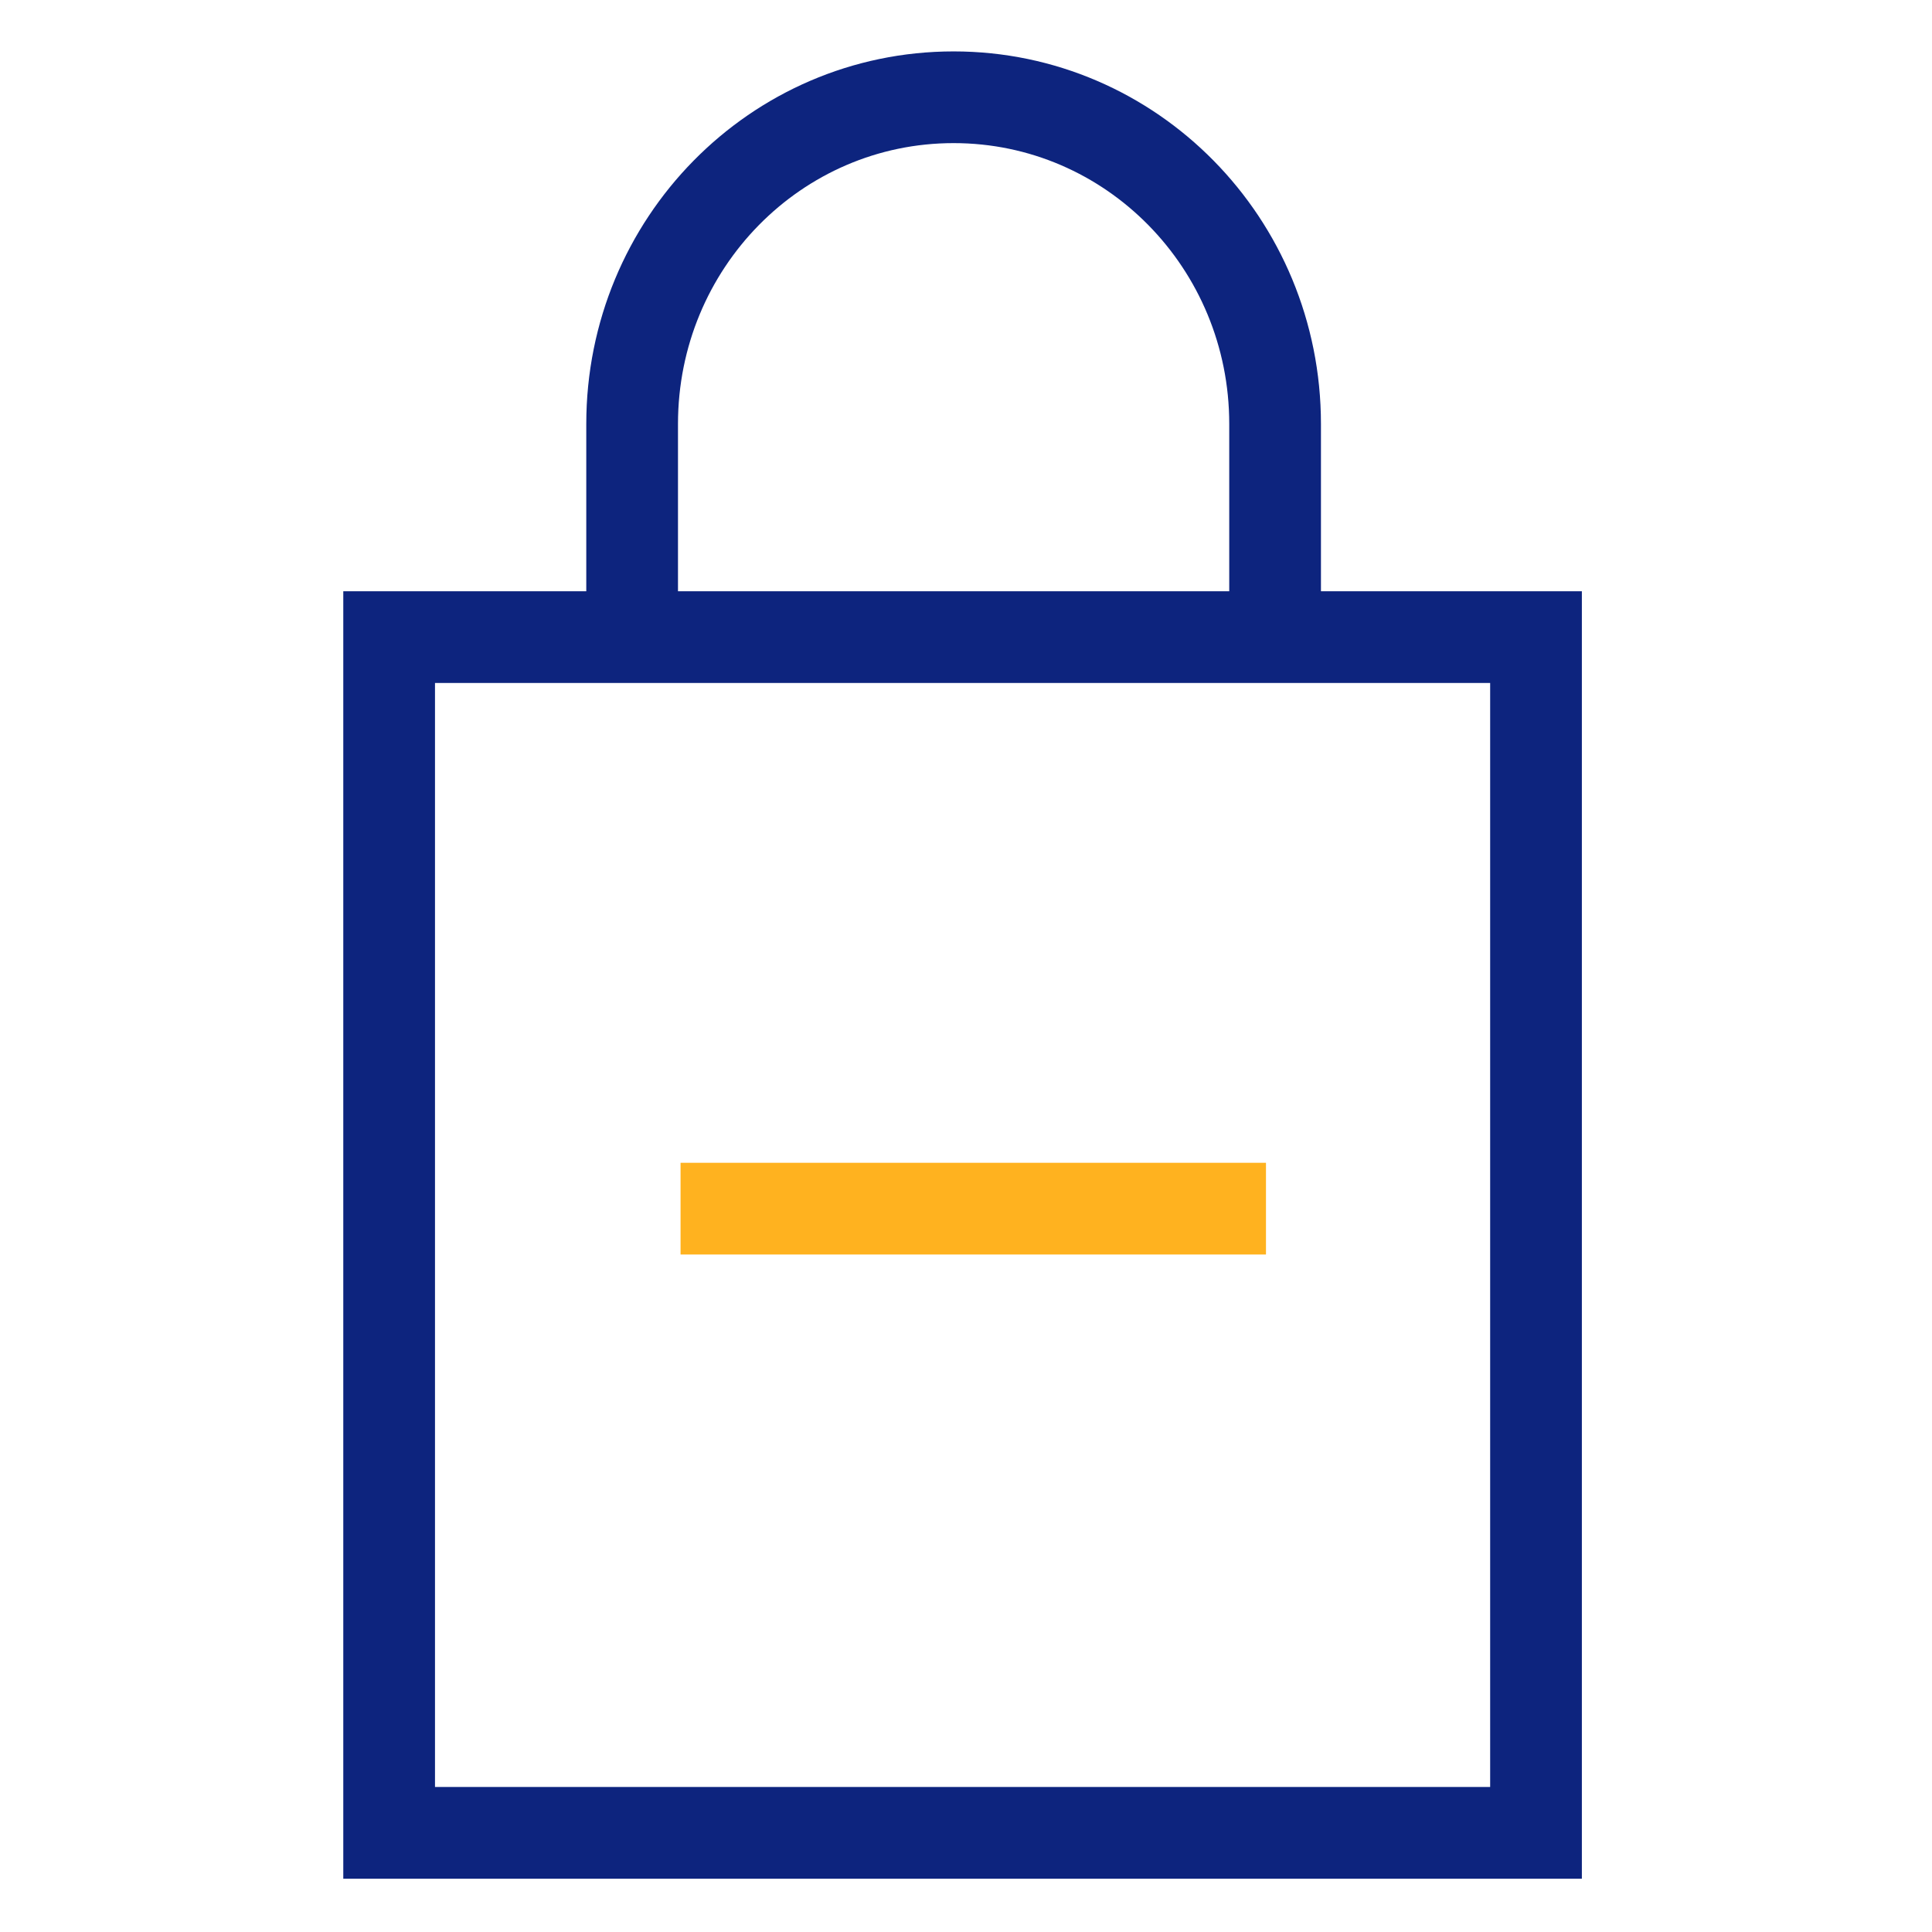 <svg width="79" height="79" viewBox="0 0 79 79" fill="none" xmlns="http://www.w3.org/2000/svg">
<path d="M25.848 27.201V17.335C25.848 9.956 31.723 3.977 38.993 3.977C46.264 3.977 52.139 9.956 52.139 17.335V27.201" stroke="#0D247E" stroke-width="3.75" stroke-miterlimit="10"/>
<path d="M62.788 26.052H15.912V74.945H62.808V26.052H62.788Z" stroke="#0D247E" stroke-width="3.75" stroke-miterlimit="10"/>
<path d="M51.766 49.422H27.828" stroke="#FFB21F" stroke-width="3.75" stroke-miterlimit="10"/>
</svg>

